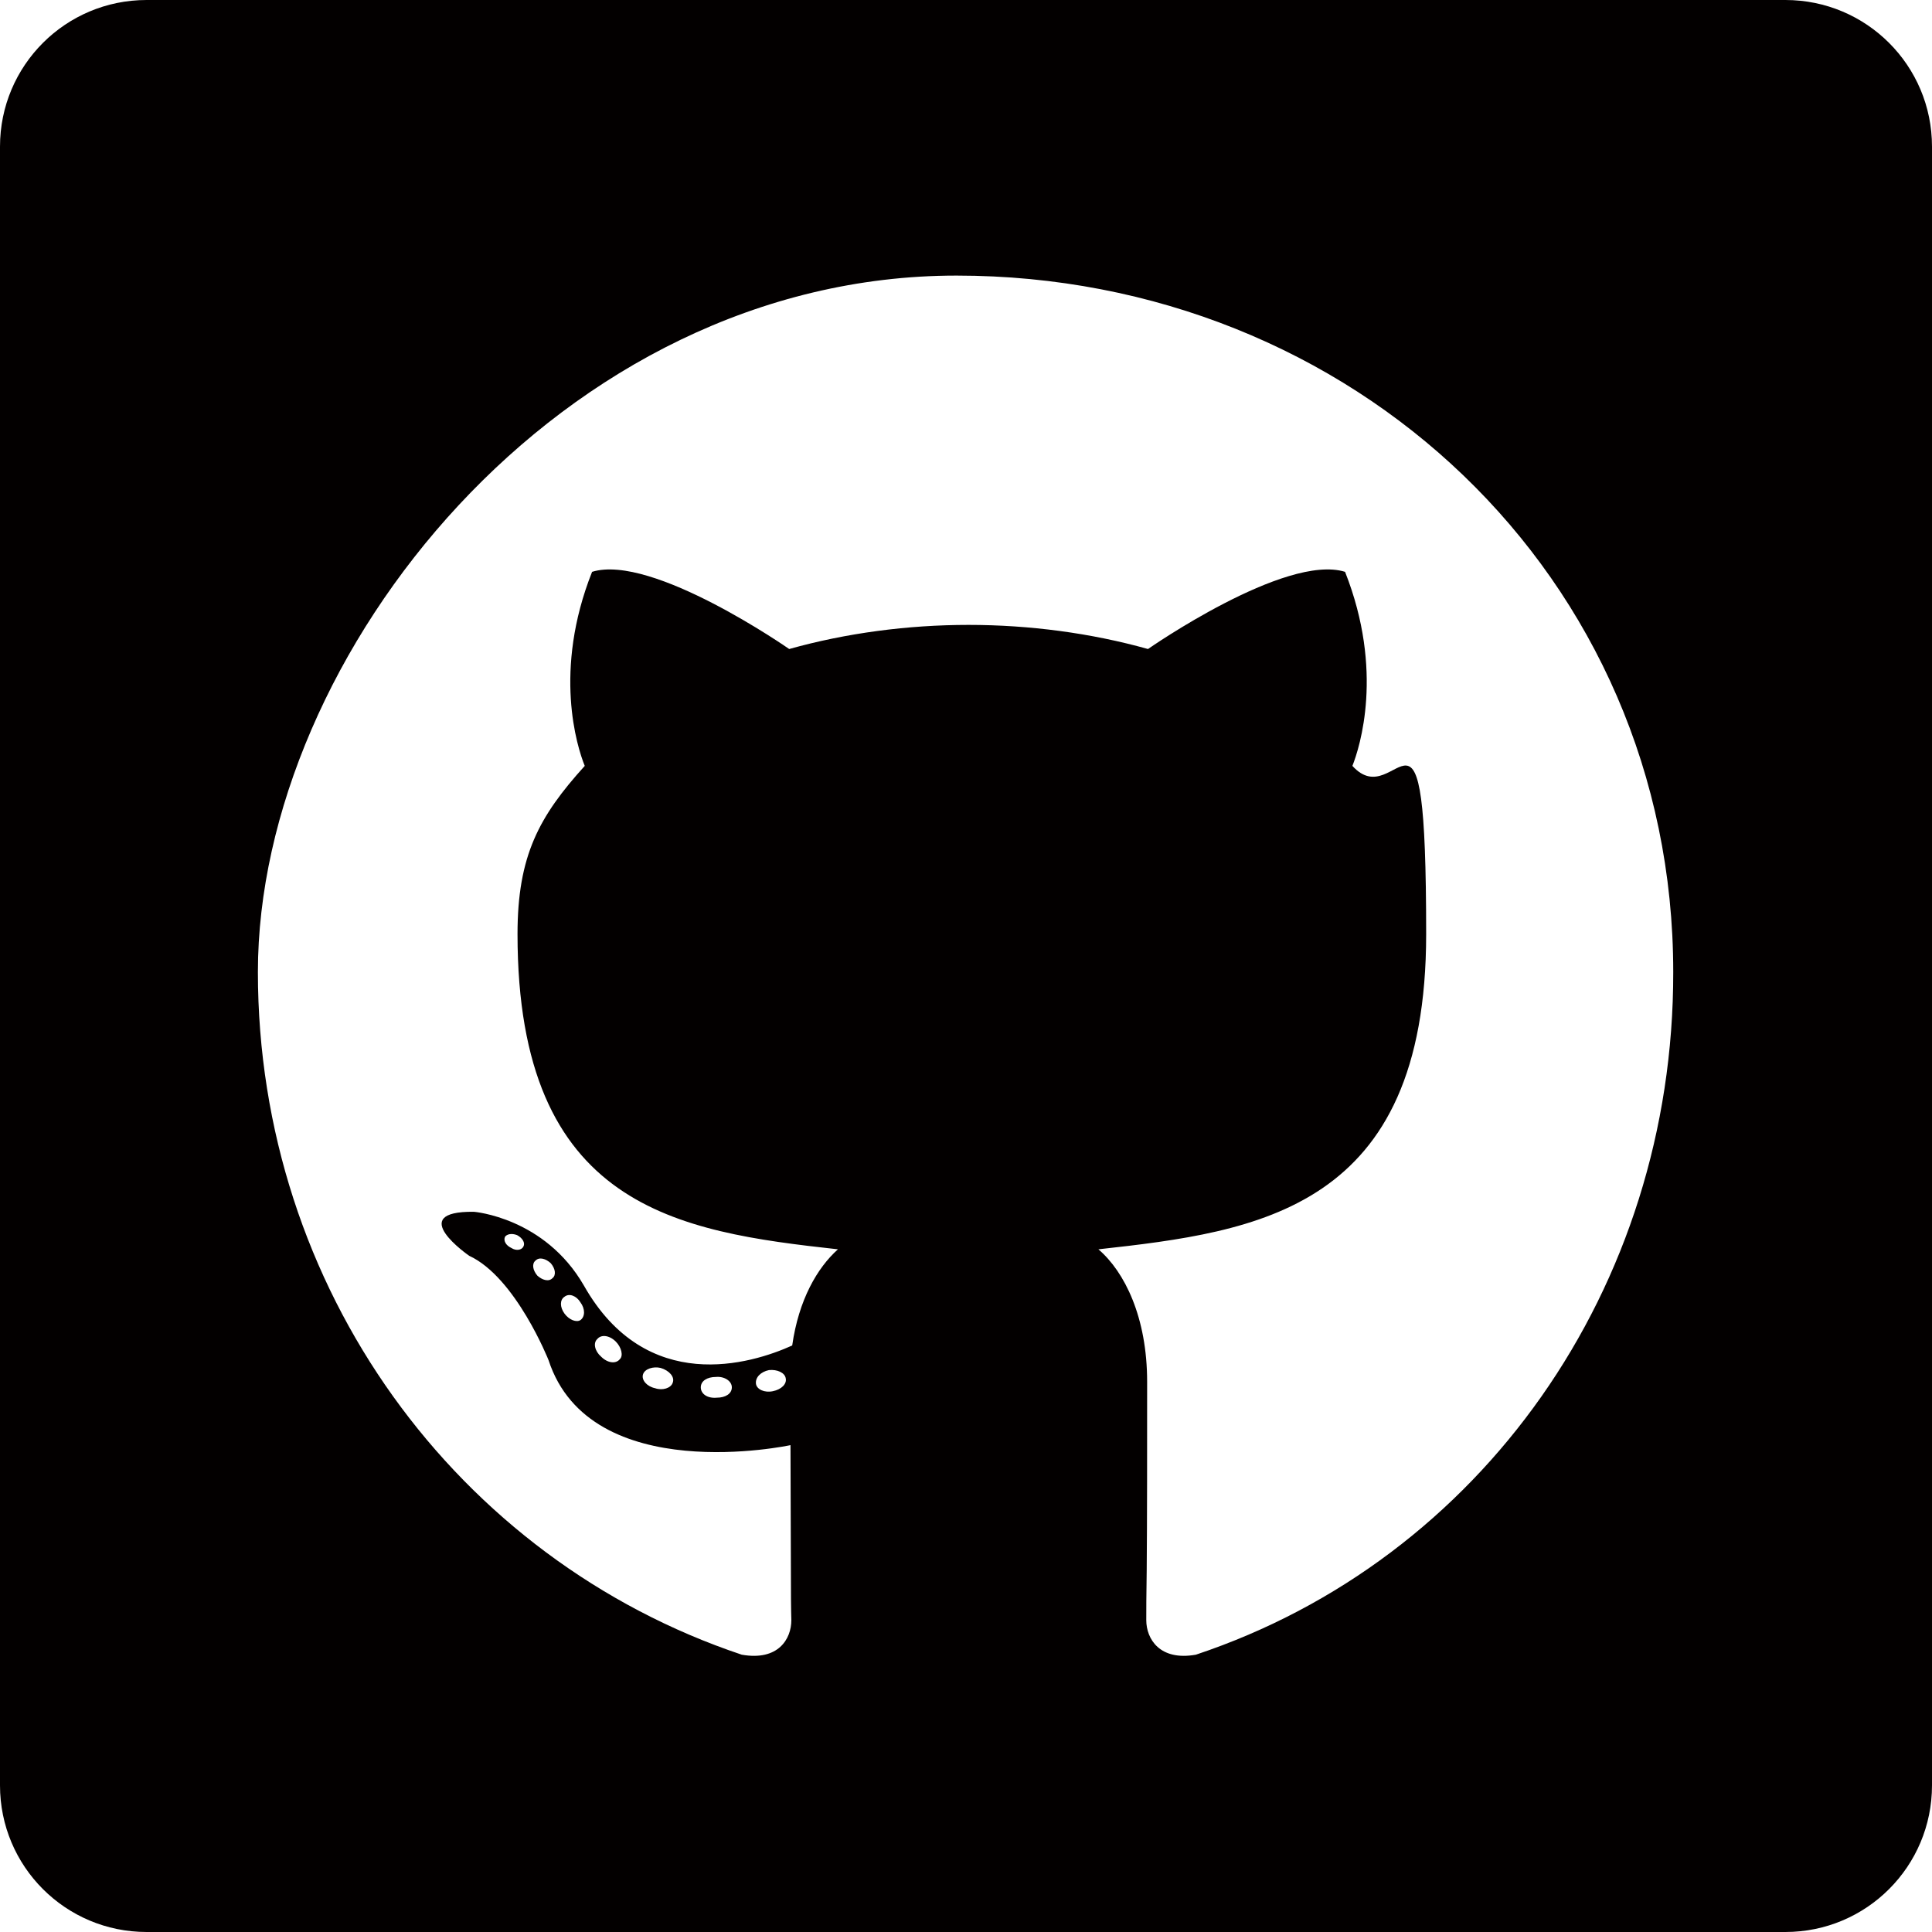 <svg width="45" height="45" viewBox="0 0 45 45" fill="none" xmlns="http://www.w3.org/2000/svg">
<path d="M45 3.415C45 1.527 43.473 0 41.585 0H3.415C1.527 0 0 1.527 0 3.415V41.585C0 43.473 1.527 45 3.415 45H41.585C43.473 45 45 43.473 45 41.585V3.415ZM26.699 37.738C26.699 37.557 26.699 37.135 26.709 36.572C26.719 35.428 26.719 33.68 26.719 32.183C26.719 30.686 26.196 29.622 25.584 29.099C29.3 28.688 33.218 28.175 33.218 21.757C33.218 15.338 32.565 19.015 31.5 17.839C31.671 17.407 32.243 15.63 31.329 13.319C29.933 12.887 26.739 15.117 26.739 15.117C25.413 14.745 23.977 14.555 22.56 14.555C21.144 14.555 19.708 14.745 18.382 15.117C18.382 15.117 15.188 12.887 13.791 13.319C12.877 15.619 13.44 17.397 13.62 17.839C12.556 19.015 12.054 19.929 12.054 21.757C12.054 28.145 15.8 28.688 19.517 29.099C19.035 29.531 18.603 30.275 18.452 31.339C17.498 31.771 15.057 32.514 13.6 29.943C12.686 28.356 11.039 28.225 11.039 28.225C9.412 28.205 10.929 29.25 10.929 29.25C12.013 29.752 12.777 31.681 12.777 31.681C13.751 34.664 18.412 33.66 18.412 33.66C18.412 34.564 18.422 35.839 18.422 36.733C18.422 37.627 18.432 37.597 18.432 37.738C18.432 38.17 18.131 38.692 17.277 38.541C10.647 36.321 6.007 30.013 6.007 22.641C6.007 15.268 13.058 6.419 22.279 6.419C31.5 6.419 38.973 13.42 38.973 22.641C38.983 30.013 34.483 36.331 27.854 38.541C27.01 38.692 26.699 38.17 26.699 37.738ZM17.608 32.233C17.588 32.083 17.719 31.952 17.91 31.912C18.1 31.892 18.281 31.972 18.301 32.103C18.331 32.233 18.201 32.364 18 32.404C17.809 32.444 17.628 32.364 17.608 32.233ZM16.694 32.555C16.473 32.575 16.323 32.464 16.323 32.314C16.323 32.163 16.473 32.072 16.674 32.072C16.865 32.053 17.046 32.163 17.046 32.314C17.046 32.464 16.895 32.555 16.694 32.555ZM15.258 32.334C15.067 32.294 14.936 32.143 14.977 32.012C15.017 31.882 15.218 31.821 15.388 31.862C15.589 31.922 15.72 32.072 15.67 32.203C15.63 32.334 15.429 32.394 15.258 32.334ZM14.002 31.6C13.852 31.47 13.811 31.279 13.912 31.189C14.002 31.078 14.193 31.098 14.344 31.249C14.474 31.38 14.525 31.58 14.434 31.661C14.344 31.771 14.153 31.751 14.002 31.6ZM13.148 30.596C13.038 30.445 13.038 30.275 13.148 30.204C13.259 30.114 13.43 30.184 13.52 30.335C13.631 30.485 13.631 30.666 13.52 30.747C13.43 30.807 13.259 30.747 13.148 30.596ZM12.516 29.712C12.405 29.581 12.385 29.431 12.475 29.36C12.566 29.27 12.716 29.32 12.827 29.421C12.938 29.551 12.958 29.702 12.867 29.772C12.777 29.863 12.626 29.812 12.516 29.712ZM11.913 29.069C11.782 29.009 11.722 28.898 11.762 28.808C11.803 28.748 11.913 28.718 12.043 28.768C12.174 28.838 12.234 28.949 12.194 29.029C12.154 29.119 12.023 29.14 11.913 29.069Z" fill="#030000"/>
</svg>
